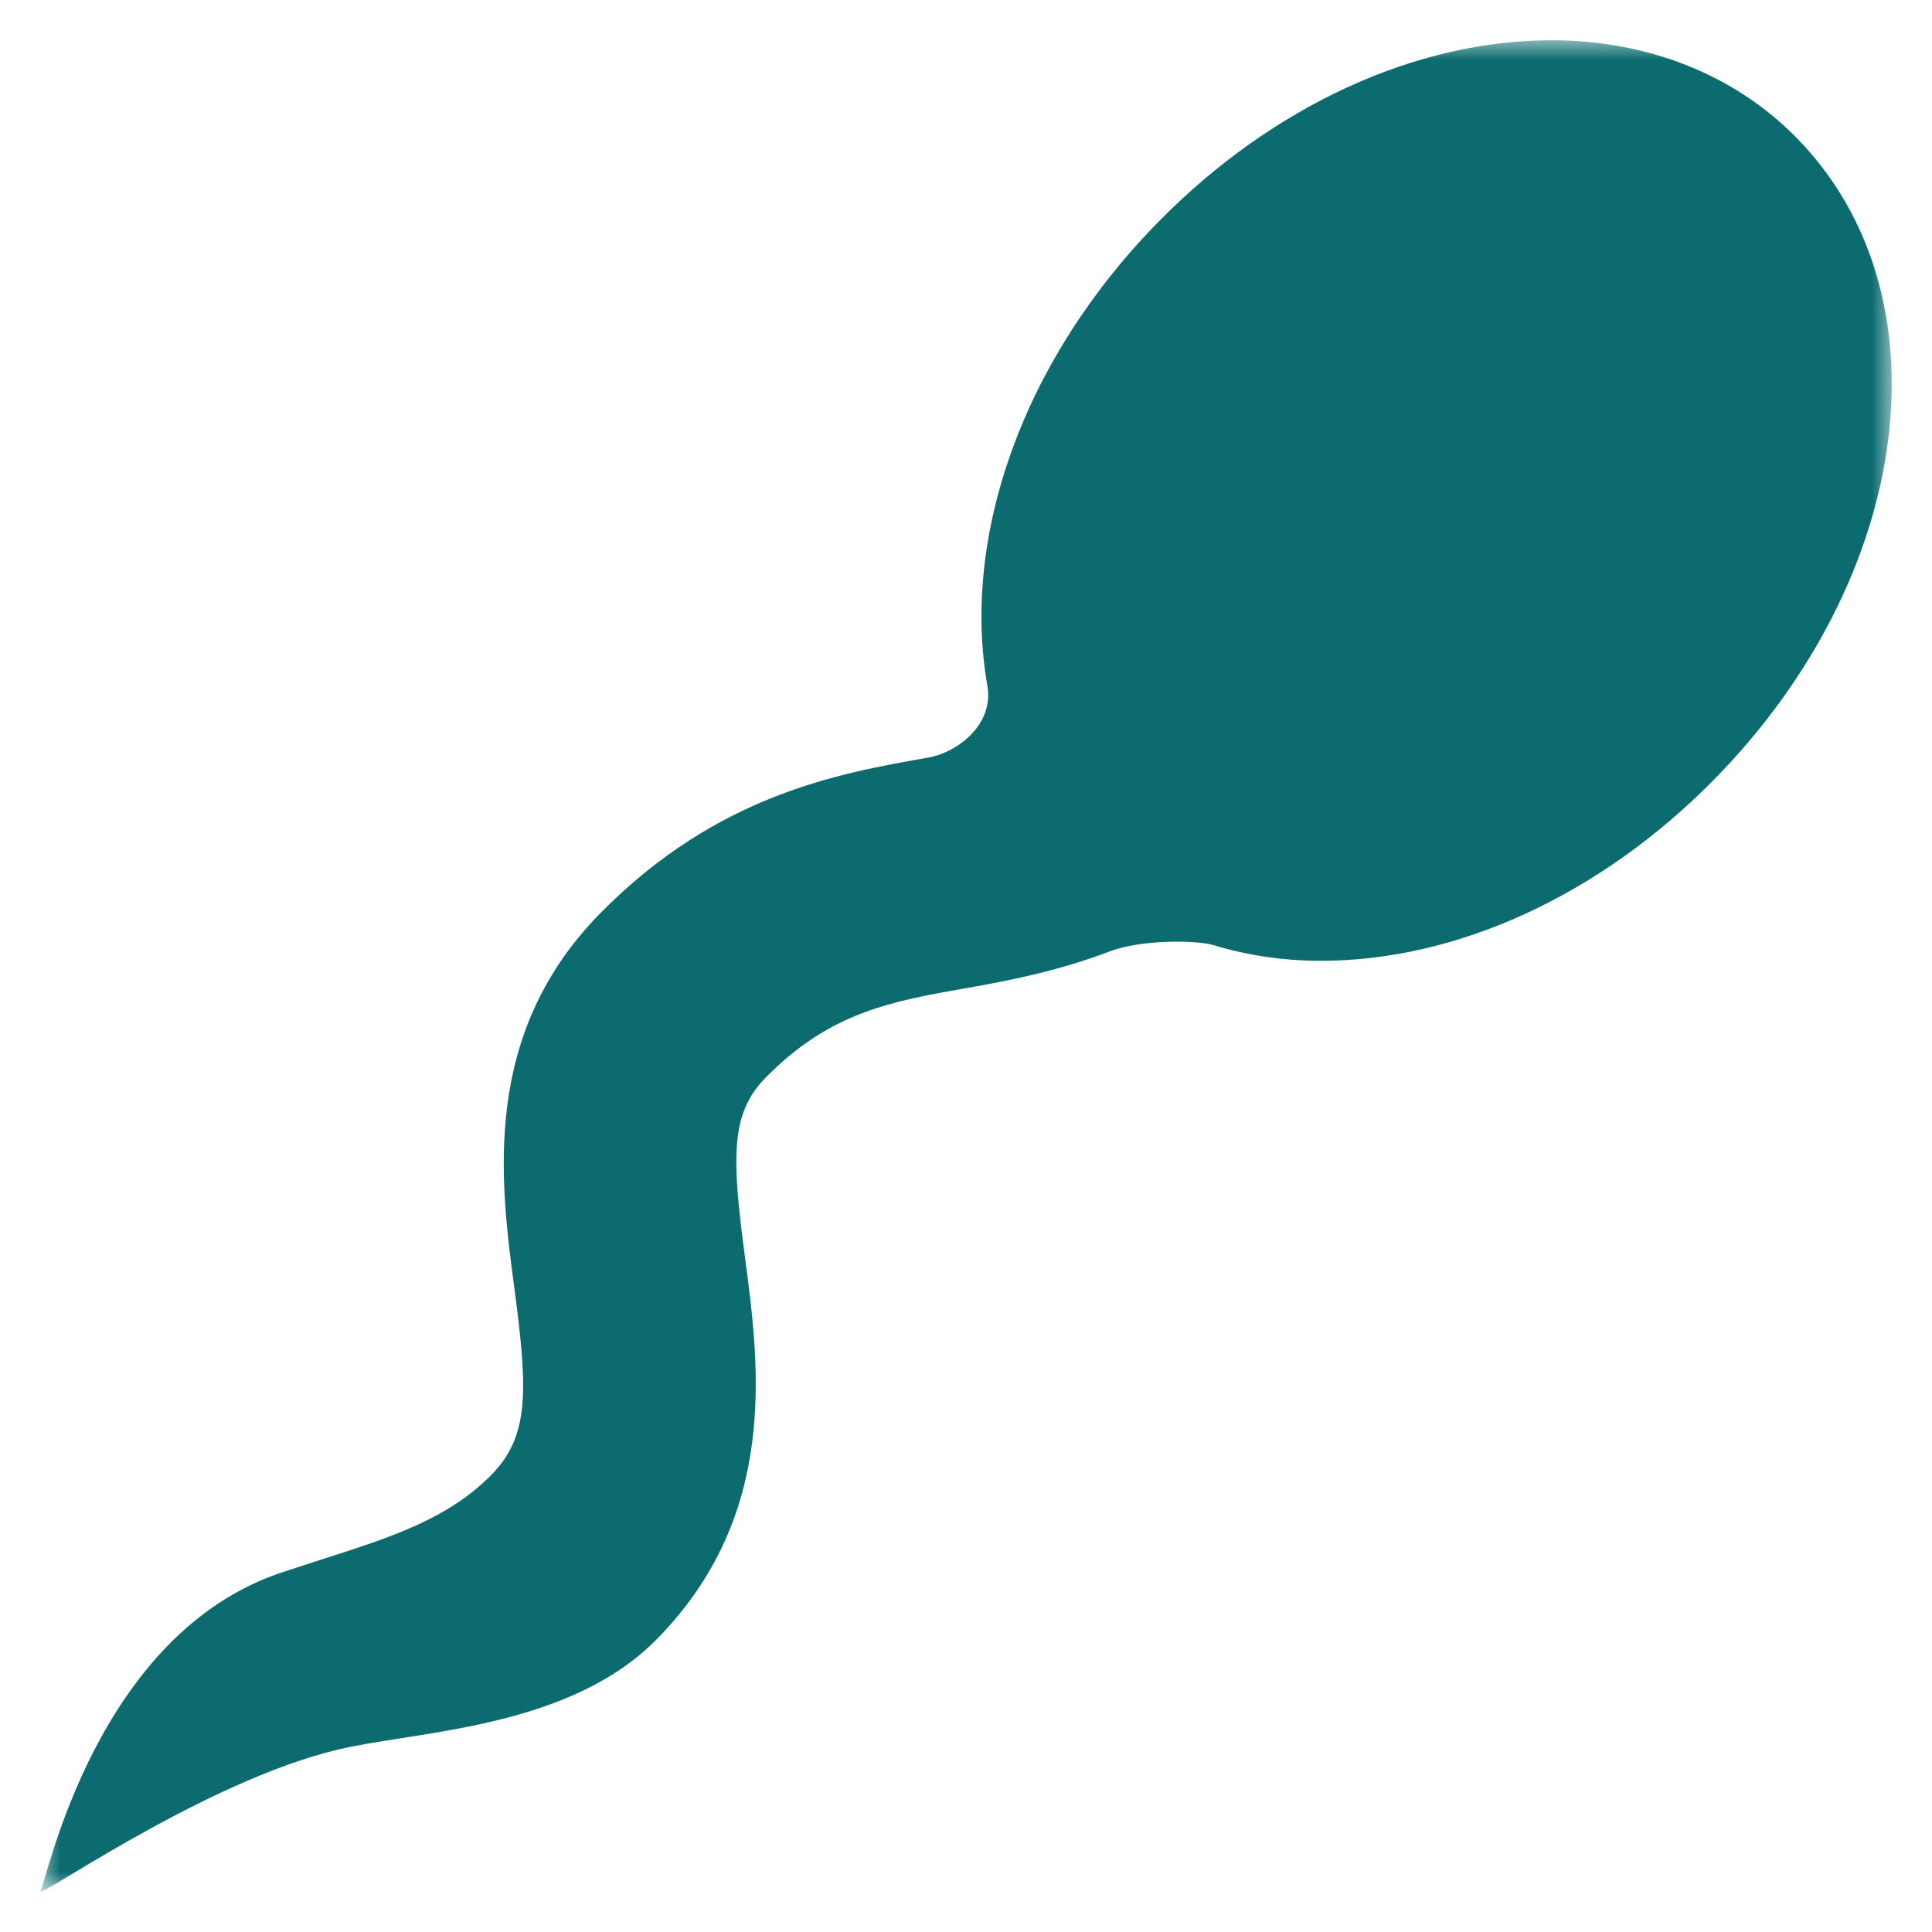 <svg xmlns="http://www.w3.org/2000/svg" xmlns:xlink="http://www.w3.org/1999/xlink" width="48" height="48" viewBox="0 0 48 48">
  <defs>
    <polygon id="anticonceptie-a" points="0 0 46 0 46 46 0 46"/>
  </defs>
  <g fill="none" fill-rule="evenodd" transform="translate(1 1)">
    <mask id="anticonceptie-b" fill="#fff">
      <use xlink:href="#anticonceptie-a"/>
    </mask>
    <path fill="#0B6B6F" d="M41.573,18.38 C46.561,13.319 47.462,6.305 43.622,2.411 C42.091,0.856 39.934,0 37.55,0 C34.167,0 30.613,1.637 27.801,4.491 C24.374,7.968 22.887,12.362 23.531,16.037 C23.7,17.001 22.789,17.695 22.057,17.823 C19.846,18.211 16.819,18.741 13.917,21.686 C10.945,24.702 11.427,28.347 11.78,31.009 C12.116,33.55 12.158,34.68 11.203,35.648 C10.126,36.74 8.693,37.199 7.032,37.731 C6.707,37.835 6.376,37.944 6.039,38.054 C1.39,39.573 0.169,45.707 0.002,45.992 C-0.002,45.998 0,46 0.007,46 C0.24,45.984 4.461,43.046 7.713,42.398 C9.752,41.992 13.235,41.838 15.311,39.732 C18.357,36.642 17.867,32.944 17.51,30.245 C17.182,27.769 17.136,26.671 18.025,25.77 C19.63,24.142 21.139,23.878 23.05,23.542 C24.121,23.355 25.32,23.113 26.563,22.64 C27.351,22.34 28.72,22.351 29.158,22.484 C29.996,22.738 30.891,22.871 31.823,22.871 C35.206,22.871 38.761,21.234 41.573,18.38" mask="url(#anticonceptie-b)"/>
  </g>
</svg>
